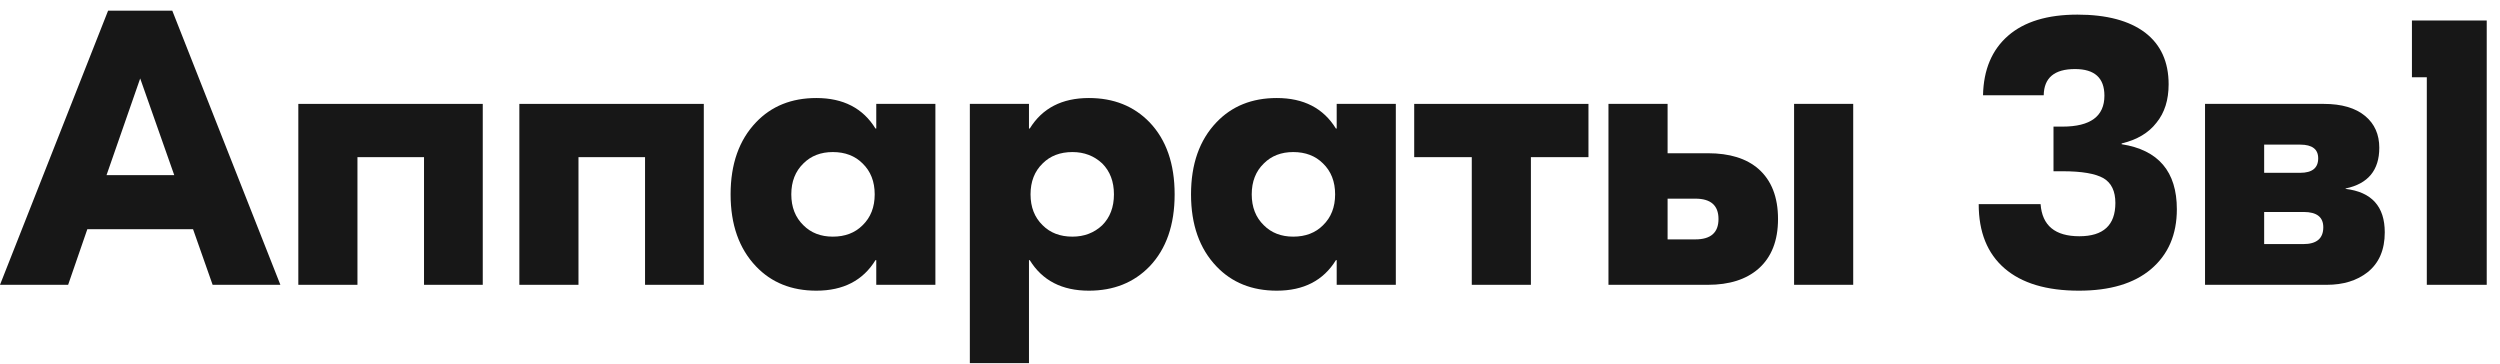 <?xml version="1.0" encoding="UTF-8"?> <svg xmlns="http://www.w3.org/2000/svg" width="158" height="23" viewBox="0 0 158 23" fill="none"><path d="M12.201 14.486H5.519L4.306 18H0L6.831 0.676H10.889L17.72 18H13.438L12.201 14.486ZM11.013 11.07L8.86 4.958L6.732 11.07H11.013Z" fill="#171717"></path><path d="M30.51 18H26.798V9.932H22.591V18H18.854V6.566H30.51V18Z" fill="#171717"></path><path d="M44.48 18H40.767V9.932H36.56V18H32.823V6.566H44.48V18Z" fill="#171717"></path><path d="M47.782 16.837C46.71 15.715 46.174 14.197 46.174 12.283C46.174 10.369 46.71 8.851 47.782 7.729C48.756 6.706 50.026 6.195 51.594 6.195C53.293 6.195 54.539 6.838 55.331 8.125H55.38V6.566H59.117V18H55.38V16.441H55.331C54.539 17.728 53.293 18.371 51.594 18.371C50.026 18.371 48.756 17.86 47.782 16.837ZM54.514 14.238C55.026 13.743 55.281 13.092 55.281 12.283C55.281 11.475 55.026 10.823 54.514 10.328C54.036 9.85 53.409 9.61 52.633 9.61C51.874 9.61 51.255 9.85 50.777 10.328C50.266 10.823 50.01 11.475 50.01 12.283C50.01 13.092 50.266 13.743 50.777 14.238C51.255 14.717 51.874 14.956 52.633 14.956C53.409 14.956 54.036 14.717 54.514 14.238Z" fill="#171717"></path><path d="M61.294 6.566H65.031V8.125H65.08C65.872 6.838 67.118 6.195 68.817 6.195C70.385 6.195 71.663 6.706 72.653 7.729C73.709 8.835 74.237 10.353 74.237 12.283C74.237 14.213 73.709 15.731 72.653 16.837C71.663 17.86 70.385 18.371 68.817 18.371C67.118 18.371 65.872 17.728 65.08 16.441H65.031V22.95H61.294V6.566ZM69.659 14.238C70.154 13.743 70.401 13.092 70.401 12.283C70.401 11.475 70.154 10.823 69.659 10.328C69.147 9.85 68.52 9.61 67.778 9.61C67.002 9.61 66.375 9.85 65.897 10.328C65.385 10.823 65.13 11.475 65.13 12.283C65.13 13.092 65.385 13.743 65.897 14.238C66.375 14.717 67.002 14.956 67.778 14.956C68.52 14.956 69.147 14.717 69.659 14.238Z" fill="#171717"></path><path d="M76.881 16.837C75.809 15.715 75.273 14.197 75.273 12.283C75.273 10.369 75.809 8.851 76.881 7.729C77.855 6.706 79.125 6.195 80.692 6.195C82.392 6.195 83.638 6.838 84.43 8.125H84.479V6.566H88.216V18H84.479V16.441H84.43C83.638 17.728 82.392 18.371 80.692 18.371C79.125 18.371 77.855 17.86 76.881 16.837ZM83.613 14.238C84.124 13.743 84.38 13.092 84.38 12.283C84.38 11.475 84.124 10.823 83.613 10.328C83.134 9.85 82.507 9.61 81.732 9.61C80.973 9.61 80.354 9.85 79.876 10.328C79.364 10.823 79.109 11.475 79.109 12.283C79.109 13.092 79.364 13.743 79.876 14.238C80.354 14.717 80.973 14.956 81.732 14.956C82.507 14.956 83.134 14.717 83.613 14.238Z" fill="#171717"></path><path d="M100.391 9.932H96.753V18H93.016V9.932H89.378V6.566H100.391V9.932Z" fill="#171717"></path><path d="M107.941 9.685C109.31 9.685 110.375 10.014 111.134 10.675C111.958 11.4 112.371 12.456 112.371 13.842C112.371 15.212 111.958 16.259 111.134 16.985C110.358 17.662 109.294 18 107.941 18H101.655V6.566H105.392V9.685H107.941ZM117.123 6.566V18H113.386V6.566H117.123ZM107.149 15.129C108.122 15.129 108.609 14.7 108.609 13.842C108.609 12.984 108.122 12.555 107.149 12.555H105.392V15.129H107.149Z" fill="#171717"></path><path d="M135.572 2.062C136.562 2.821 137.057 3.91 137.057 5.329C137.057 6.319 136.802 7.127 136.29 7.754C135.795 8.398 135.061 8.835 134.088 9.066V9.115C136.414 9.478 137.577 10.848 137.577 13.223C137.577 14.824 137.033 16.086 135.944 17.01C134.871 17.918 133.353 18.371 131.39 18.371C129.344 18.371 127.777 17.901 126.688 16.961C125.599 16.02 125.054 14.667 125.054 12.902H128.965C129.064 14.255 129.88 14.931 131.415 14.931C132.933 14.931 133.692 14.23 133.692 12.828C133.692 12.085 133.444 11.565 132.949 11.268C132.438 10.971 131.571 10.823 130.351 10.823H129.781V8.002H130.351C132.116 8.002 132.999 7.35 132.999 6.046C132.999 4.925 132.38 4.364 131.142 4.364C129.839 4.364 129.179 4.916 129.163 6.022H125.327C125.36 4.405 125.888 3.151 126.91 2.26C127.933 1.369 129.394 0.924 131.291 0.924C133.139 0.924 134.566 1.303 135.572 2.062Z" fill="#171717"></path><path d="M148.242 11.937C149.892 12.135 150.717 13.05 150.717 14.684C150.717 15.789 150.354 16.631 149.628 17.208C148.952 17.736 148.094 18 147.054 18H139.358V6.566H146.856C147.995 6.566 148.869 6.822 149.48 7.333C150.074 7.828 150.371 8.497 150.371 9.338C150.371 10.757 149.661 11.615 148.242 11.912V11.937ZM143.095 9.14V10.922H145.371C146.13 10.922 146.51 10.617 146.51 10.006C146.51 9.429 146.13 9.14 145.371 9.14H143.095ZM145.569 15.426C146.411 15.426 146.832 15.071 146.832 14.362C146.832 13.719 146.419 13.397 145.594 13.397H143.095V15.426H145.569Z" fill="#171717"></path><path d="M157.161 18H153.374V4.883H152.434V1.295H157.161V18Z" fill="#171717"></path></svg> 